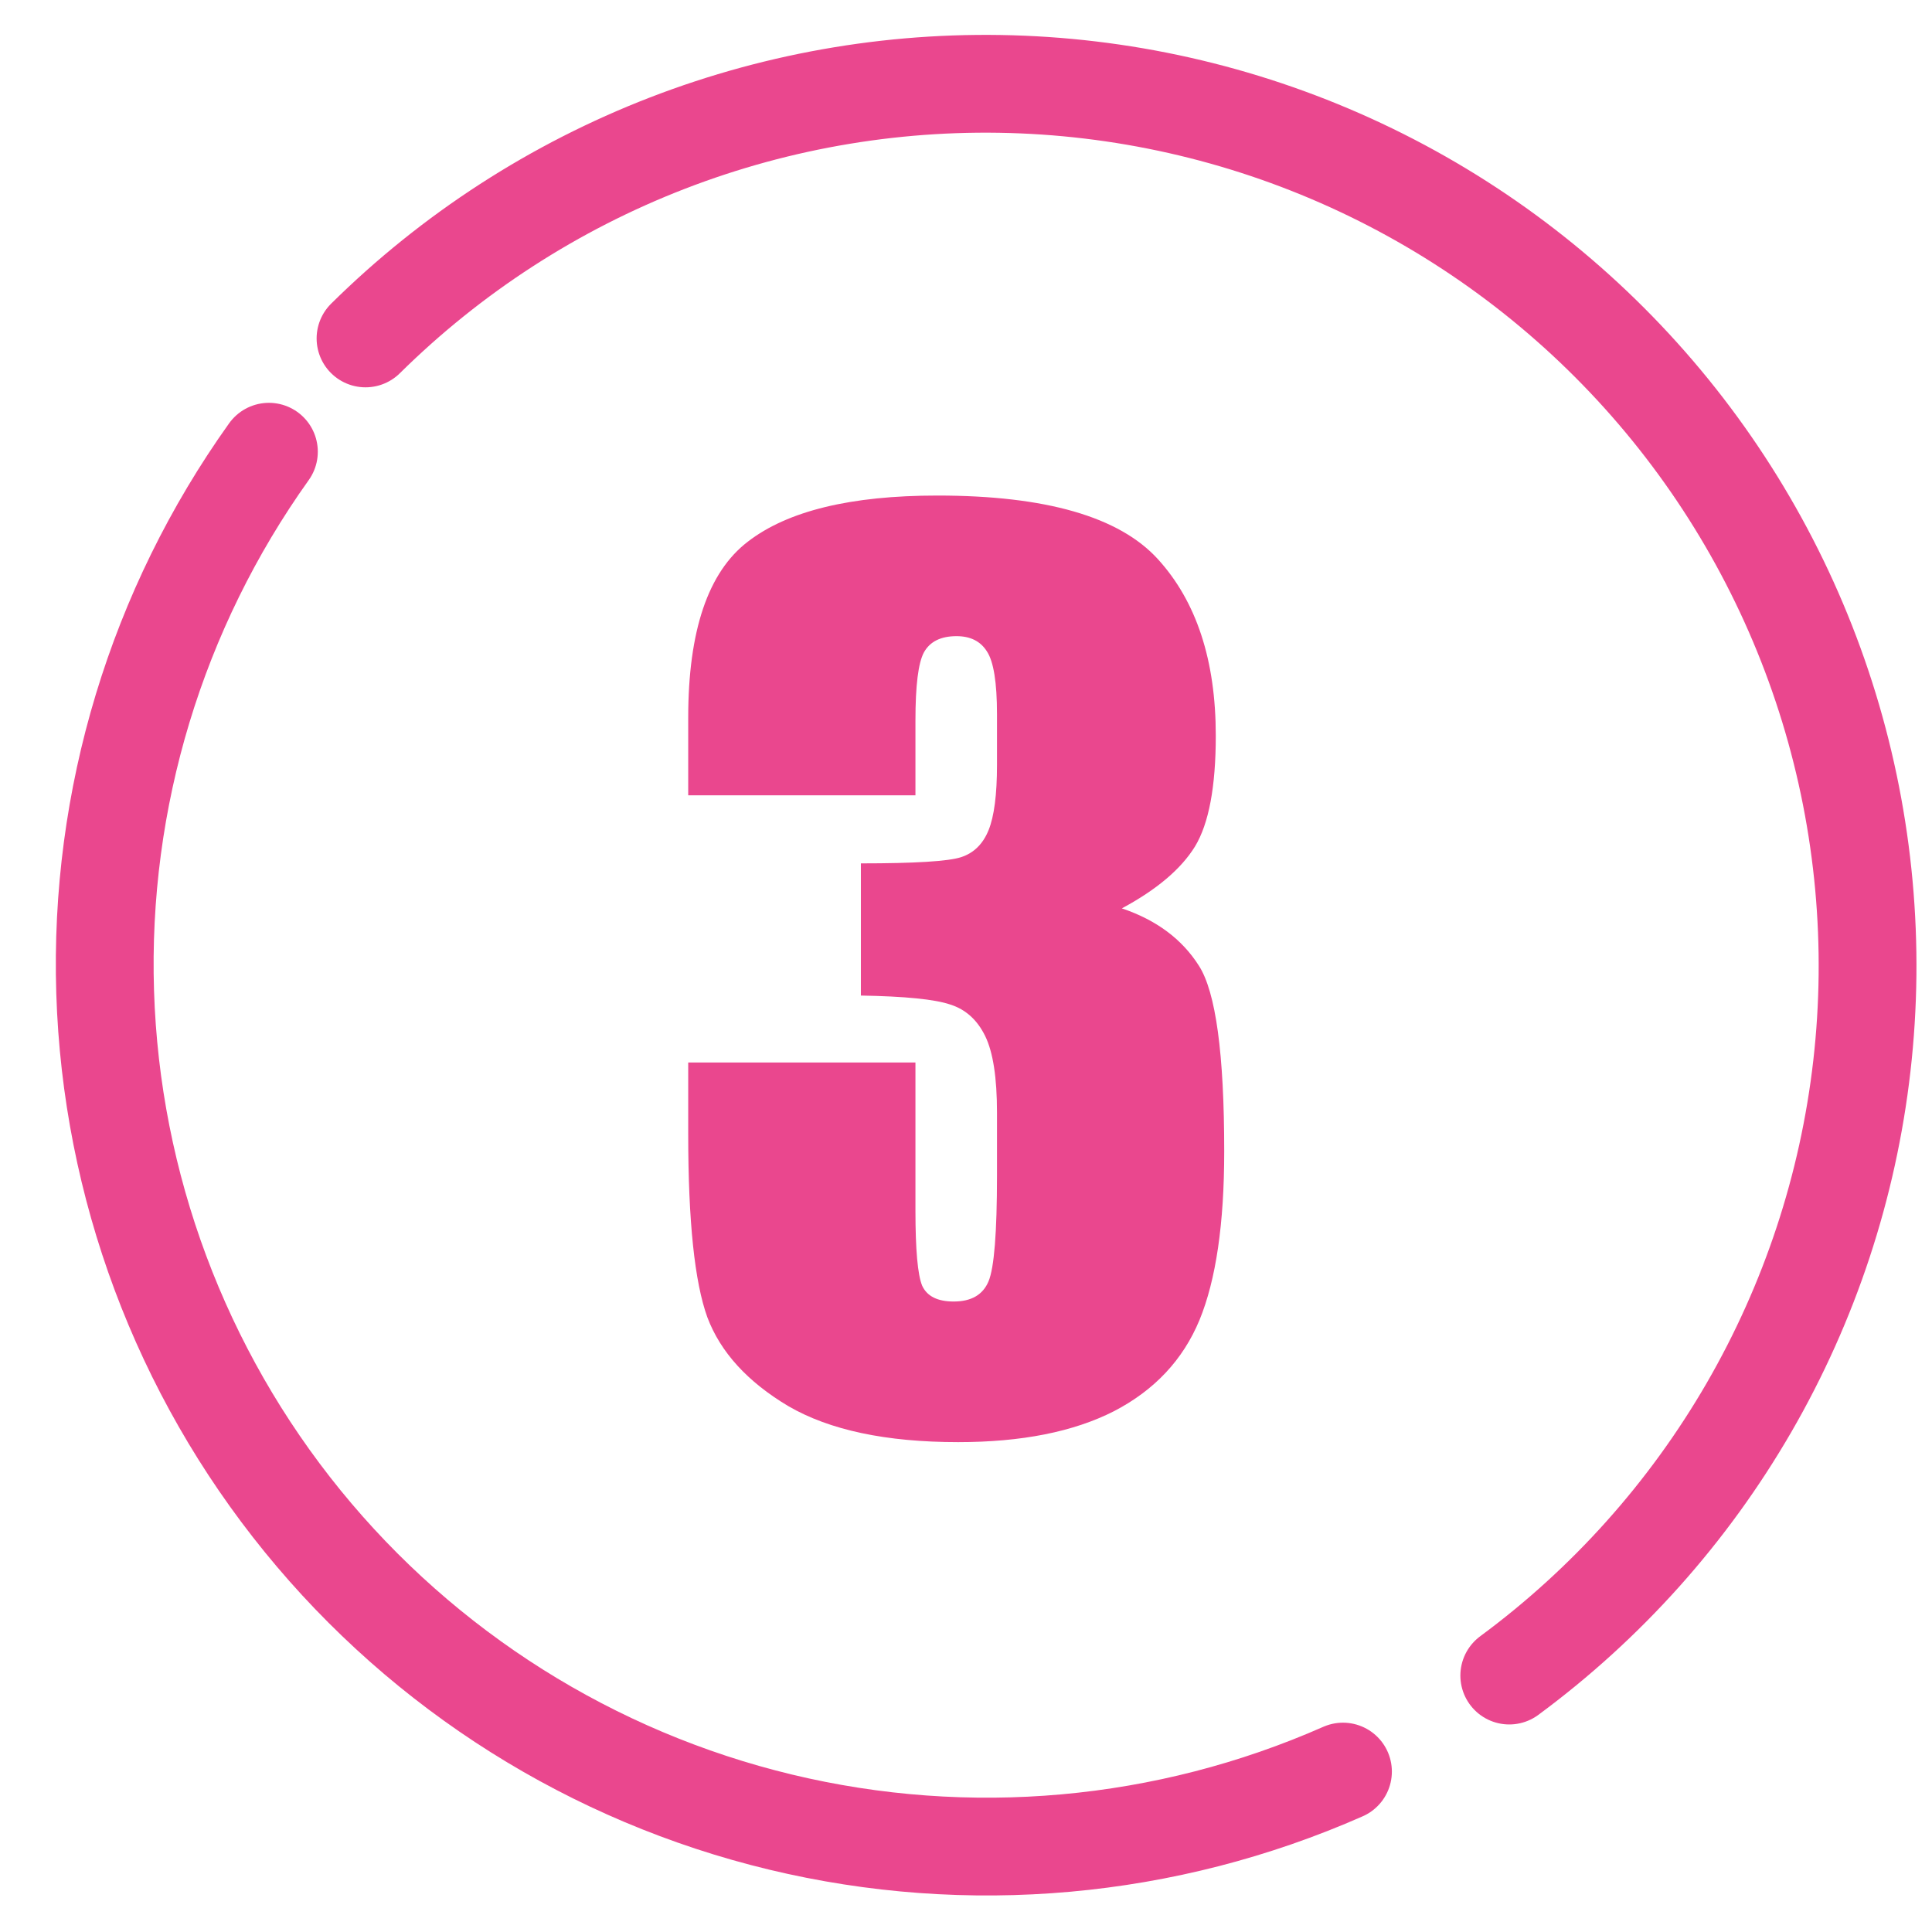 <?xml version="1.0" encoding="UTF-8"?>
<svg xmlns="http://www.w3.org/2000/svg" width="369" height="369" viewBox="0 0 369 369" fill="none">
  <path d="M256.5 338.359C222.716 353.258 184.975 356.648 149.077 348.008C113.179 339.369 81.113 319.178 57.808 290.539C34.502 261.901 21.249 226.401 20.084 189.496C18.919 152.592 29.908 116.326 51.361 86.275" stroke="#EA478E" stroke-width="18.676" stroke-miterlimit="10" stroke-linecap="round"></path>
  <path d="M69.811 64.638C86.272 48.372 105.908 35.671 127.494 27.328C149.081 18.985 172.154 15.179 195.277 16.148C218.399 17.116 241.074 22.838 261.887 32.957C282.7 43.076 301.205 57.374 316.249 74.961C331.292 92.547 342.55 113.044 349.322 135.174C356.093 157.304 358.233 180.591 355.607 203.584C352.981 226.578 345.646 248.783 334.059 268.816C322.472 288.849 306.882 306.28 288.26 320.022" stroke="#EA478E" stroke-width="18.676" stroke-miterlimit="10" stroke-linecap="round"></path>
  <path d="M214.268 173.494C220.856 175.714 225.762 179.367 228.984 184.451C232.207 189.464 233.818 201.281 233.818 219.9C233.818 233.722 232.243 244.464 229.092 252.127C225.941 259.718 220.498 265.519 212.764 269.529C205.029 273.468 195.111 275.438 183.008 275.438C169.258 275.438 158.444 273.146 150.566 268.562C142.76 263.908 137.604 258.25 135.098 251.59C132.663 244.858 131.445 233.221 131.445 216.678V202.928H174.844V231.18C174.844 238.699 175.273 243.497 176.133 245.574C177.064 247.579 179.069 248.582 182.148 248.582C185.514 248.582 187.734 247.293 188.809 244.715C189.883 242.137 190.42 235.405 190.42 224.52V212.488C190.42 205.828 189.668 200.958 188.164 197.879C186.66 194.799 184.44 192.794 181.504 191.863C178.568 190.861 172.874 190.288 164.424 190.145V164.9C174.736 164.9 181.11 164.507 183.545 163.719C185.98 162.931 187.734 161.212 188.809 158.562C189.883 155.913 190.42 151.759 190.42 146.102V136.434C190.42 130.346 189.775 126.336 188.486 124.402C187.269 122.469 185.335 121.502 182.686 121.502C179.678 121.502 177.601 122.54 176.455 124.617C175.381 126.622 174.844 130.955 174.844 137.615V151.902H131.445V137.078C131.445 120.464 135.241 109.256 142.832 103.455C150.423 97.583 162.49 94.647 179.033 94.647C199.73 94.647 213.766 98.693 221.143 106.785C228.519 114.878 232.207 126.121 232.207 140.516C232.207 150.255 230.882 157.309 228.232 161.678C225.583 165.975 220.928 169.913 214.268 173.494Z" fill="#EA478E"></path>
</svg>
